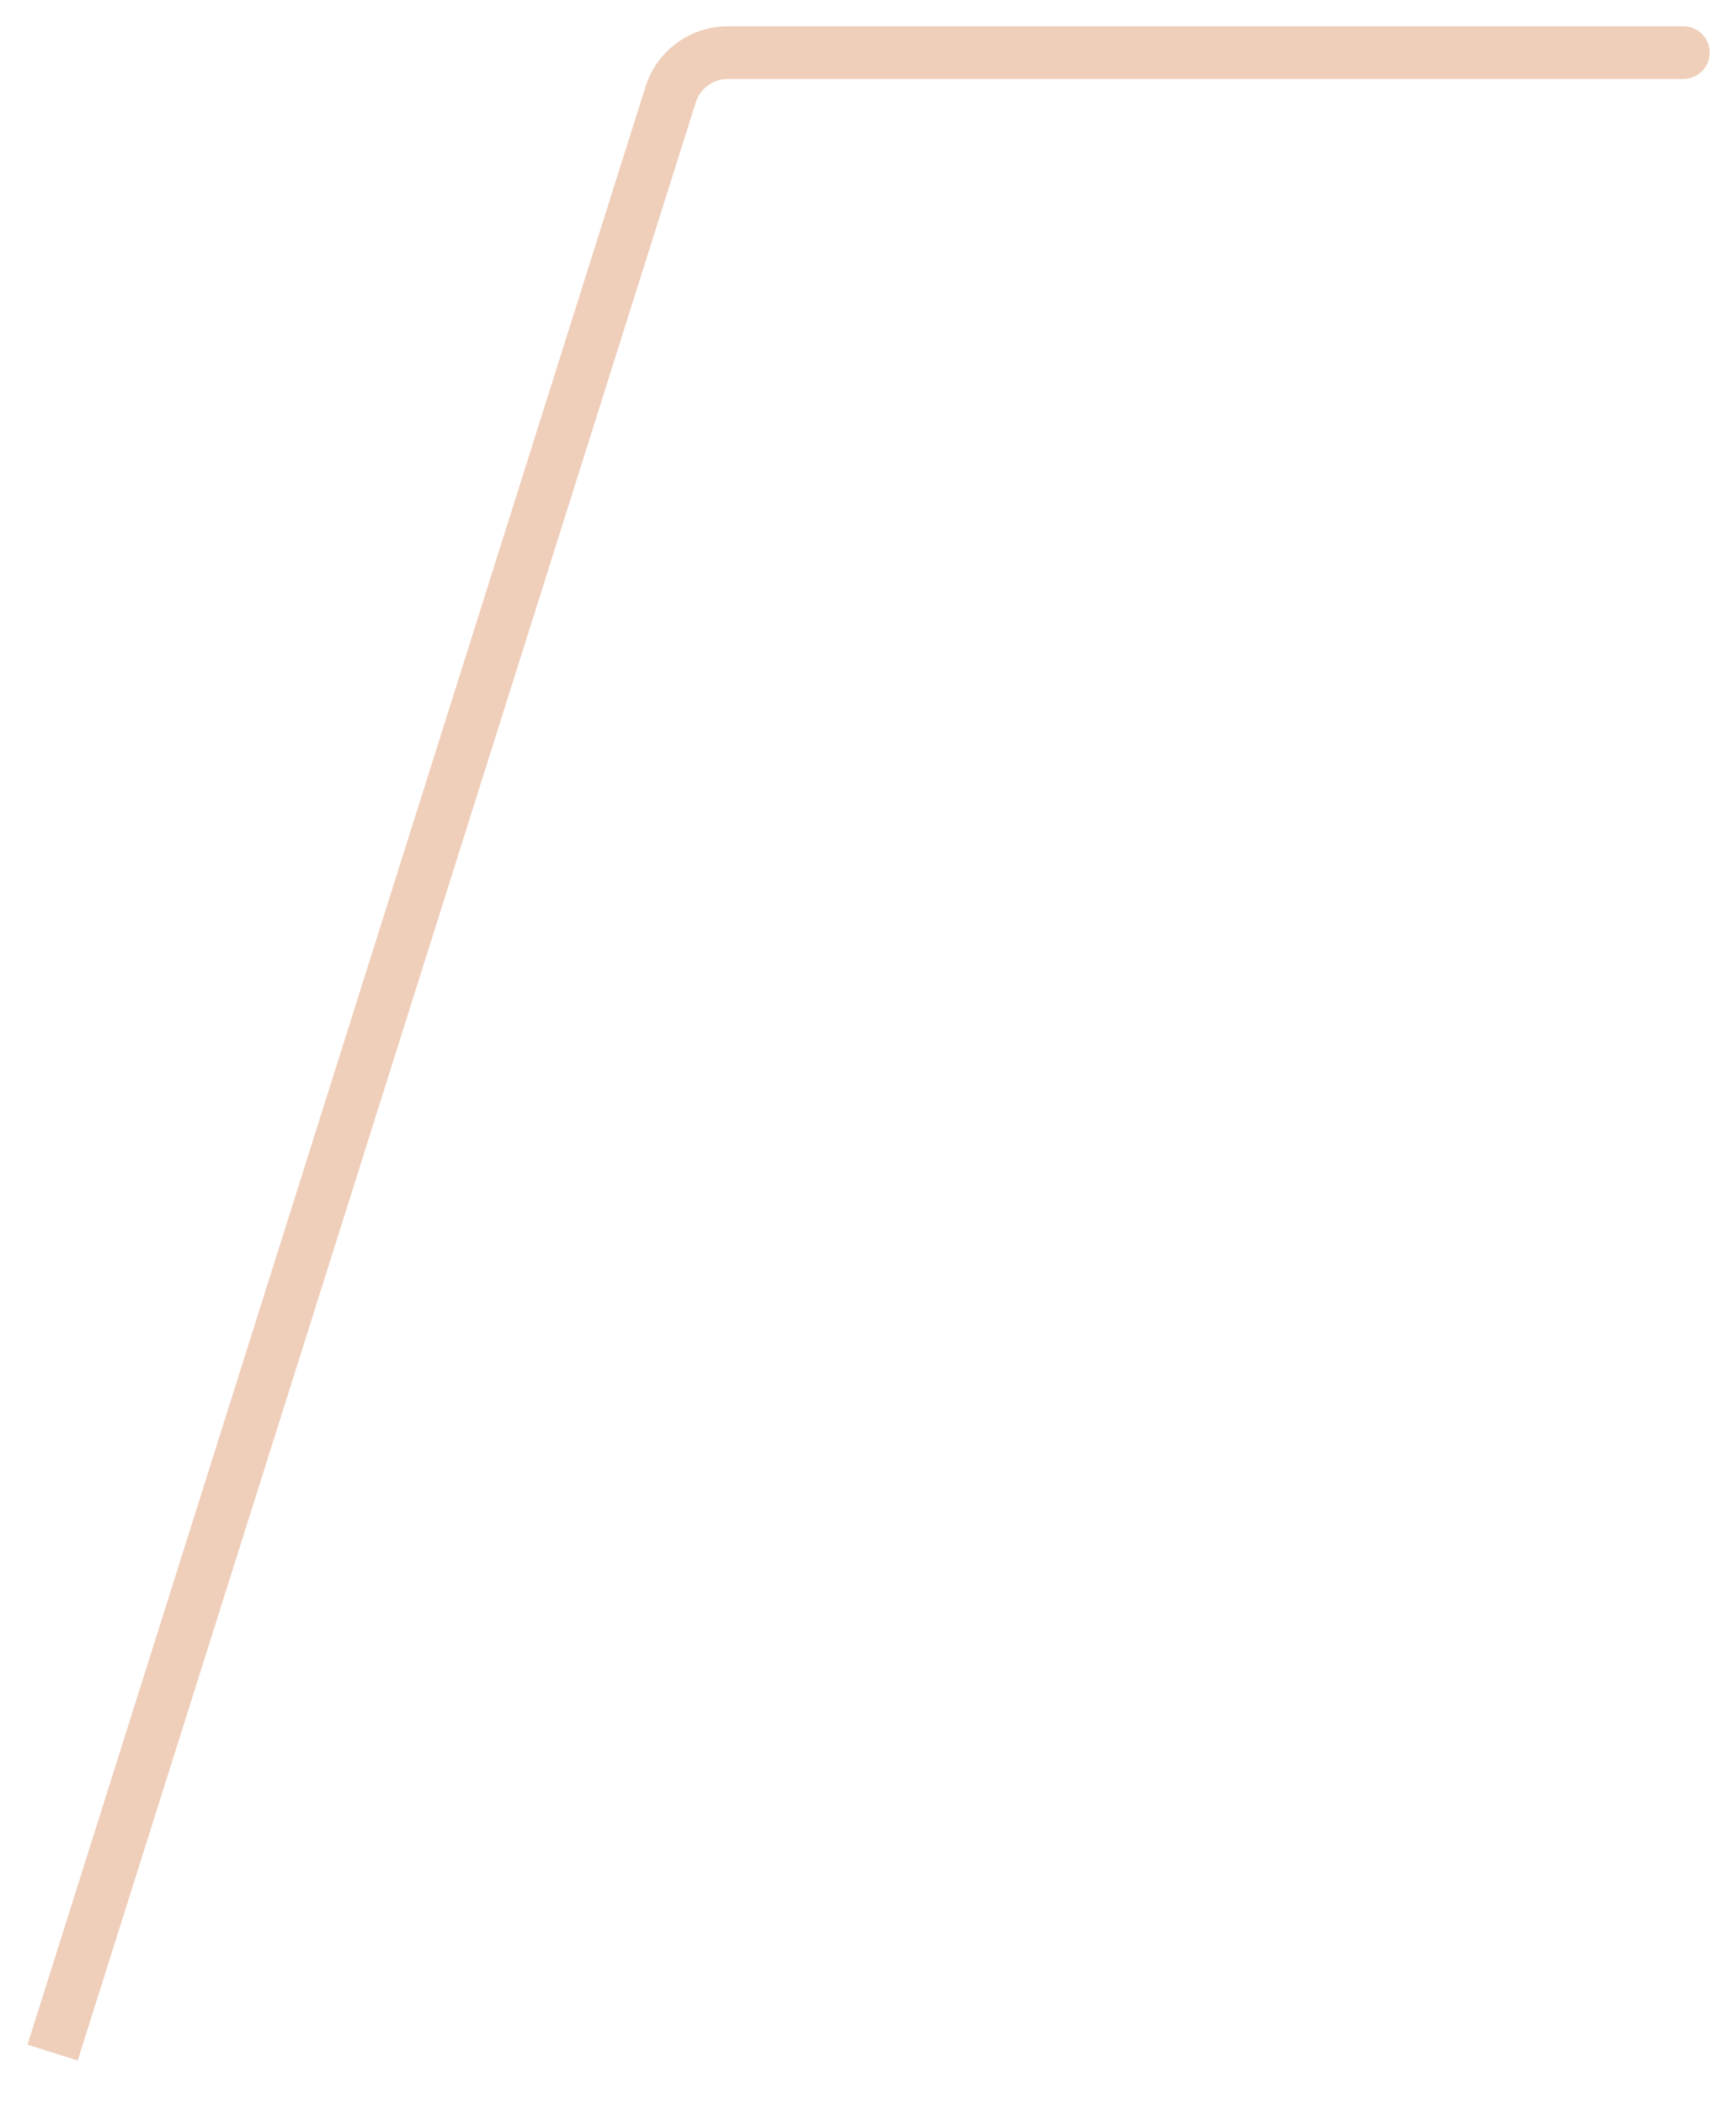 <svg width="33" height="40" viewBox="0 0 33 40" fill="none" xmlns="http://www.w3.org/2000/svg">
<path d="M32 1.5C32.276 1.5 32.5 1.276 32.5 1C32.5 0.724 32.276 0.5 32 0.5V1.5ZM12.749 1.795L12.272 1.644L12.749 1.795ZM1.477 39.151L13.226 1.945L12.272 1.644L0.523 38.849L1.477 39.151ZM13.834 1.5H32V0.5H13.834V1.5ZM13.226 1.945C13.309 1.68 13.556 1.5 13.834 1.5V0.5C13.119 0.5 12.487 0.963 12.272 1.644L13.226 1.945Z" fill="#EFCEBA"/>
</svg>
